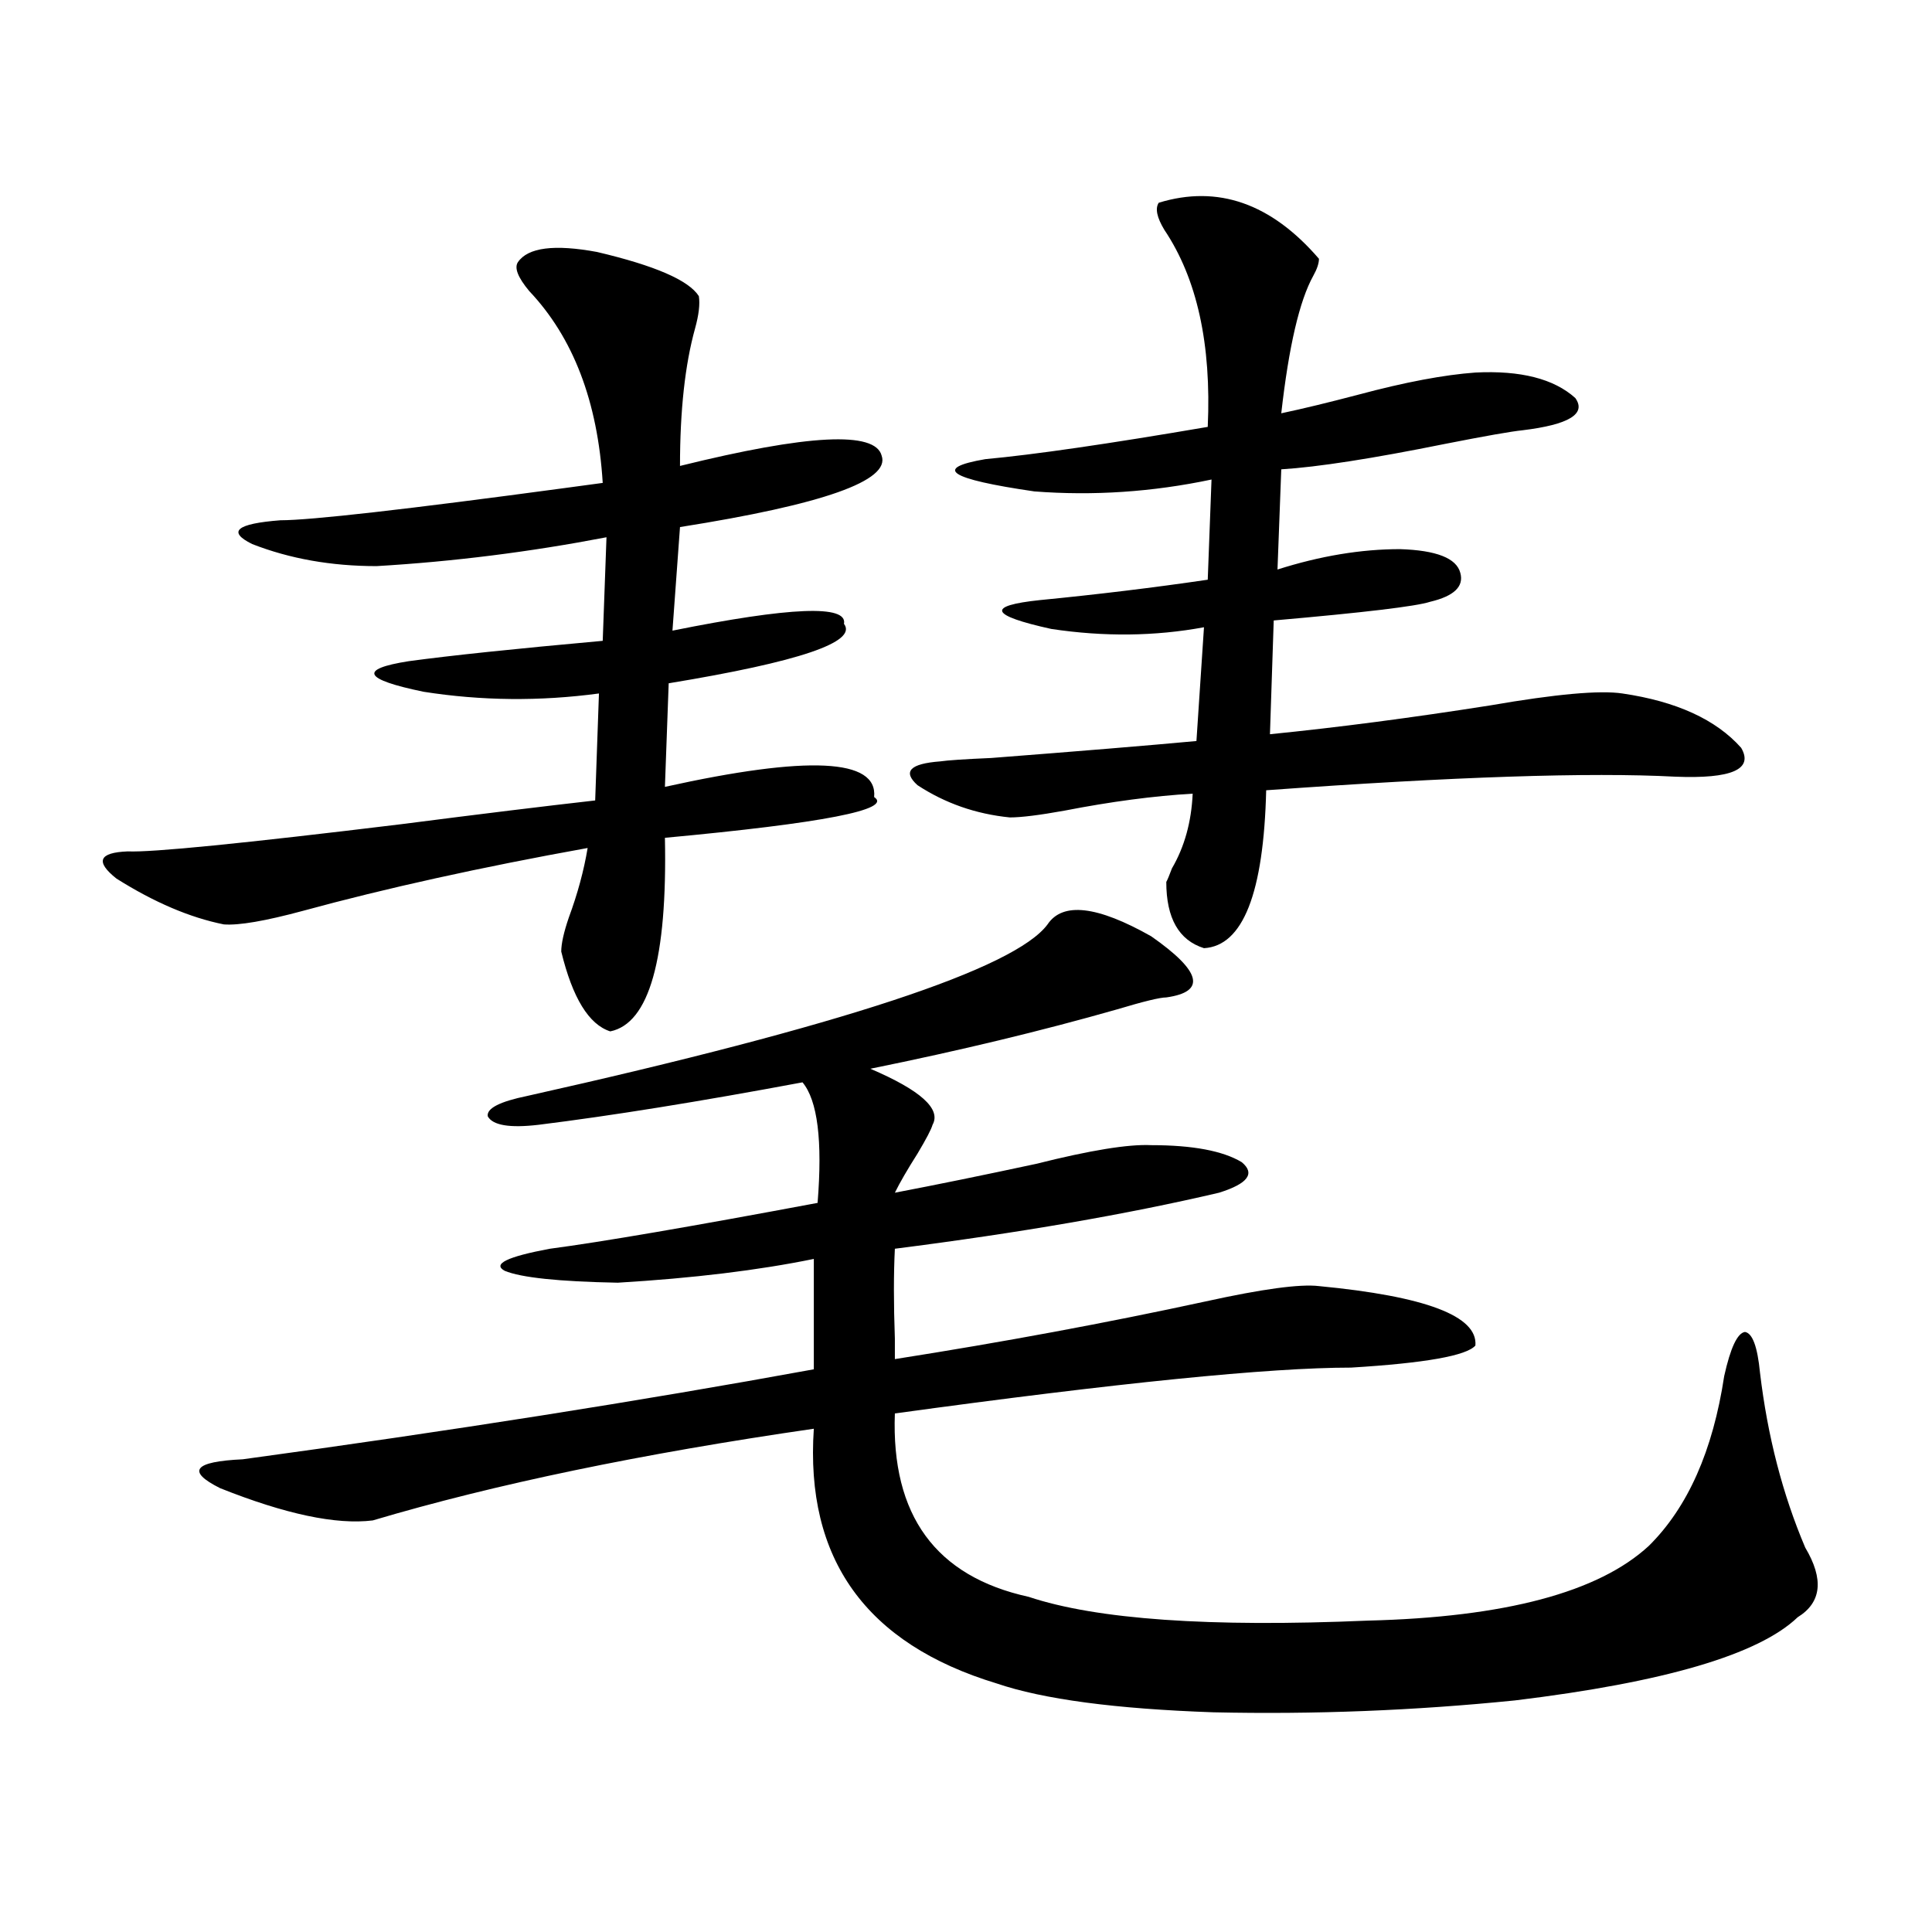 <?xml version="1.0" encoding="utf-8"?>
<!-- Generator: Adobe Illustrator 16.0.0, SVG Export Plug-In . SVG Version: 6.00 Build 0)  -->
<!DOCTYPE svg PUBLIC "-//W3C//DTD SVG 1.1//EN" "http://www.w3.org/Graphics/SVG/1.1/DTD/svg11.dtd">
<svg version="1.1" id="图层_1" xmlns="http://www.w3.org/2000/svg" xmlns:xlink="http://www.w3.org/1999/xlink" x="0px" y="0px"
	 width="1000px" height="1000px" viewBox="0 0 1000 1000" enable-background="new 0 0 1000 1000" xml:space="preserve">
<path d="M268.066,135.699c5.198-7.608,18.856-9.366,40.975-5.273c29.908,7.031,47.469,14.652,52.682,22.852
	c0.641,4.105,0,9.668-1.951,16.699c-5.213,18.759-7.805,42.489-7.805,71.191c66.34-16.397,101.126-18.155,104.388-5.273
	c4.543,12.895-30.243,25.199-104.388,36.914l-3.902,53.613c61.127-12.305,90.729-13.472,88.778-3.516
	c7.149,9.38-23.094,19.638-90.729,30.762l-1.951,53.613c74.145-16.397,110.241-14.64,108.29,5.273
	c9.756,6.454-26.341,13.485-108.29,21.094c1.296,62.704-8.14,96.103-28.292,100.195c-11.066-3.516-19.512-17.276-25.365-41.309
	c0-4.093,1.296-9.956,3.902-17.578c4.543-12.305,7.805-24.308,9.756-36.035c-55.288,9.97-104.388,20.806-147.313,32.52
	c-19.512,5.273-33.17,7.622-40.975,7.031c-17.561-3.516-36.097-11.426-55.608-23.73c-11.066-8.789-9.115-13.472,5.854-14.063
	c12.348,0.591,59.511-4.093,141.46-14.063c40.975-5.273,74.465-9.366,100.485-12.305l1.951-55.371
	c-30.578,4.106-60.821,3.817-90.729-0.879c-31.219-6.44-33.825-11.714-7.805-15.82c21.463-2.925,54.953-6.44,100.485-10.547
	l1.951-53.613c-39.679,7.622-79.357,12.606-119.021,14.941c-23.414,0-44.877-3.804-64.389-11.426
	c-13.018-6.44-8.14-10.547,14.634-12.305c15.609,0,64.709-5.563,147.313-16.699c8.445-1.168,14.954-2.047,19.512-2.637
	c-2.606-42.188-15.289-75.284-38.048-99.316C268.066,143.609,266.115,138.638,268.066,135.699z M542.206,478.473
	c7.805-11.714,25.686-9.668,53.657,6.152c26.006,18.169,28.612,28.716,7.805,31.641c-3.262,0-11.707,2.06-25.365,6.152
	c-39.023,11.138-81.629,21.396-127.802,30.762c26.006,11.138,36.737,20.806,32.194,29.004c-0.655,2.349-3.262,7.333-7.805,14.941
	c-5.213,8.212-9.115,14.941-11.707,20.215c21.463-4.093,45.853-9.077,73.169-14.941c27.957-7.031,47.804-10.245,59.511-9.668
	c21.463,0,37.072,2.938,46.828,8.789c7.149,5.864,3.247,11.138-11.707,15.82c-47.483,11.138-103.412,20.806-167.801,29.004
	c-0.655,12.896-0.655,28.427,0,46.582c0,5.273,0,8.789,0,10.547c55.929-8.789,109.586-18.745,160.972-29.883
	c29.268-6.44,48.779-9.077,58.535-7.91c55.273,5.273,82.27,15.532,80.974,30.762c-4.558,5.273-26.021,9.091-64.389,11.426
	c-42.285,0-120.973,7.91-236.092,23.73c-1.951,52.734,21.128,84.375,69.267,94.922c35.121,11.714,93.656,15.82,175.605,12.305
	c70.883-1.758,119.342-14.653,145.362-38.672c20.152-19.913,33.17-49.219,39.023-87.891c3.247-14.64,6.829-22.261,10.731-22.852
	c3.902,0.591,6.494,7.622,7.805,21.094c3.902,32.821,11.707,62.993,23.414,90.527c9.756,16.411,8.445,28.413-3.902,36.035
	c-20.167,19.336-68.946,33.687-146.338,43.066c-52.041,5.273-104.067,7.319-156.094,6.152c-50.73-1.758-88.138-6.743-112.192-14.941
	c-67.65-20.517-99.189-64.448-94.632-131.836c-89.113,12.896-165.209,28.716-228.287,47.461
	c-18.871,2.349-45.212-3.214-79.022-16.699c-17.561-8.789-13.658-13.761,11.707-14.941c107.314-14.64,205.849-30.171,295.603-46.582
	v-57.129c-28.627,5.864-62.438,9.97-101.461,12.305c-30.578-0.577-50.09-2.637-58.535-6.152c-6.509-3.516,1.296-7.319,23.414-11.426
	c26.661-3.516,72.834-11.426,138.533-23.73c2.592-32.218,0-53.022-7.805-62.402c-53.337,9.97-98.869,17.29-136.582,21.973
	c-14.969,1.758-23.749,0.302-26.341-4.395c-0.655-4.093,6.174-7.608,20.487-10.547C435.532,530.919,525.286,501.324,542.206,478.473
	z M599.766,104.938c30.563-9.366,58.2,0.302,82.925,29.004c0,2.348-0.976,5.273-2.927,8.789
	c-7.164,12.895-12.683,36.625-16.585,71.191c11.052-2.335,24.39-5.563,39.999-9.668c24.055-6.441,44.222-10.245,60.486-11.426
	c23.414-1.168,40.64,3.227,51.706,13.184c5.854,8.212-3.262,13.773-27.316,16.699c-5.854,0.59-19.191,2.938-39.999,7.031
	c-37.728,7.621-66.02,12.016-84.876,13.184l-1.951,51.855c22.104-7.031,43.246-10.547,63.413-10.547
	c18.856,0.591,29.268,4.696,31.219,12.305c1.951,7.031-3.262,12.017-15.609,14.941c-7.164,2.349-34.146,5.575-80.974,9.668
	l-1.951,58.887c35.121-3.516,73.169-8.487,114.144-14.941c33.811-5.851,56.584-7.91,68.291-6.152
	c27.957,4.106,48.444,13.485,61.462,28.125c6.494,11.138-4.878,16.122-34.146,14.941c-44.236-2.335-114.799,0-211.702,7.031
	c-1.311,53.325-12.042,80.571-32.194,81.738c-13.018-4.093-19.512-15.519-19.512-34.277c0.641-1.167,1.616-3.516,2.927-7.031
	c6.494-11.124,10.076-24.019,10.731-38.672c-20.167,1.181-42.285,4.106-66.34,8.789c-13.018,2.349-22.438,3.516-28.292,3.516
	c-17.561-1.758-33.505-7.319-47.804-16.699c-7.805-7.031-3.902-11.124,11.707-12.305c3.902-0.577,12.683-1.167,26.341-1.758
	c45.518-3.516,80.974-6.44,106.339-8.789l3.902-58.887c-25.365,4.696-51.706,4.985-79.022,0.879
	c-31.874-7.031-33.825-12.003-5.854-14.941c29.908-2.925,58.855-6.44,86.827-10.547l1.951-51.855
	c-30.578,6.454-61.142,8.5-91.705,6.152c-44.236-6.441-52.682-12.003-25.365-16.699c25.365-2.335,63.733-7.91,115.119-16.699
	c1.951-42.765-5.533-76.754-22.438-101.953C598.79,112.559,597.814,107.876,599.766,104.938z"/>
</svg>
